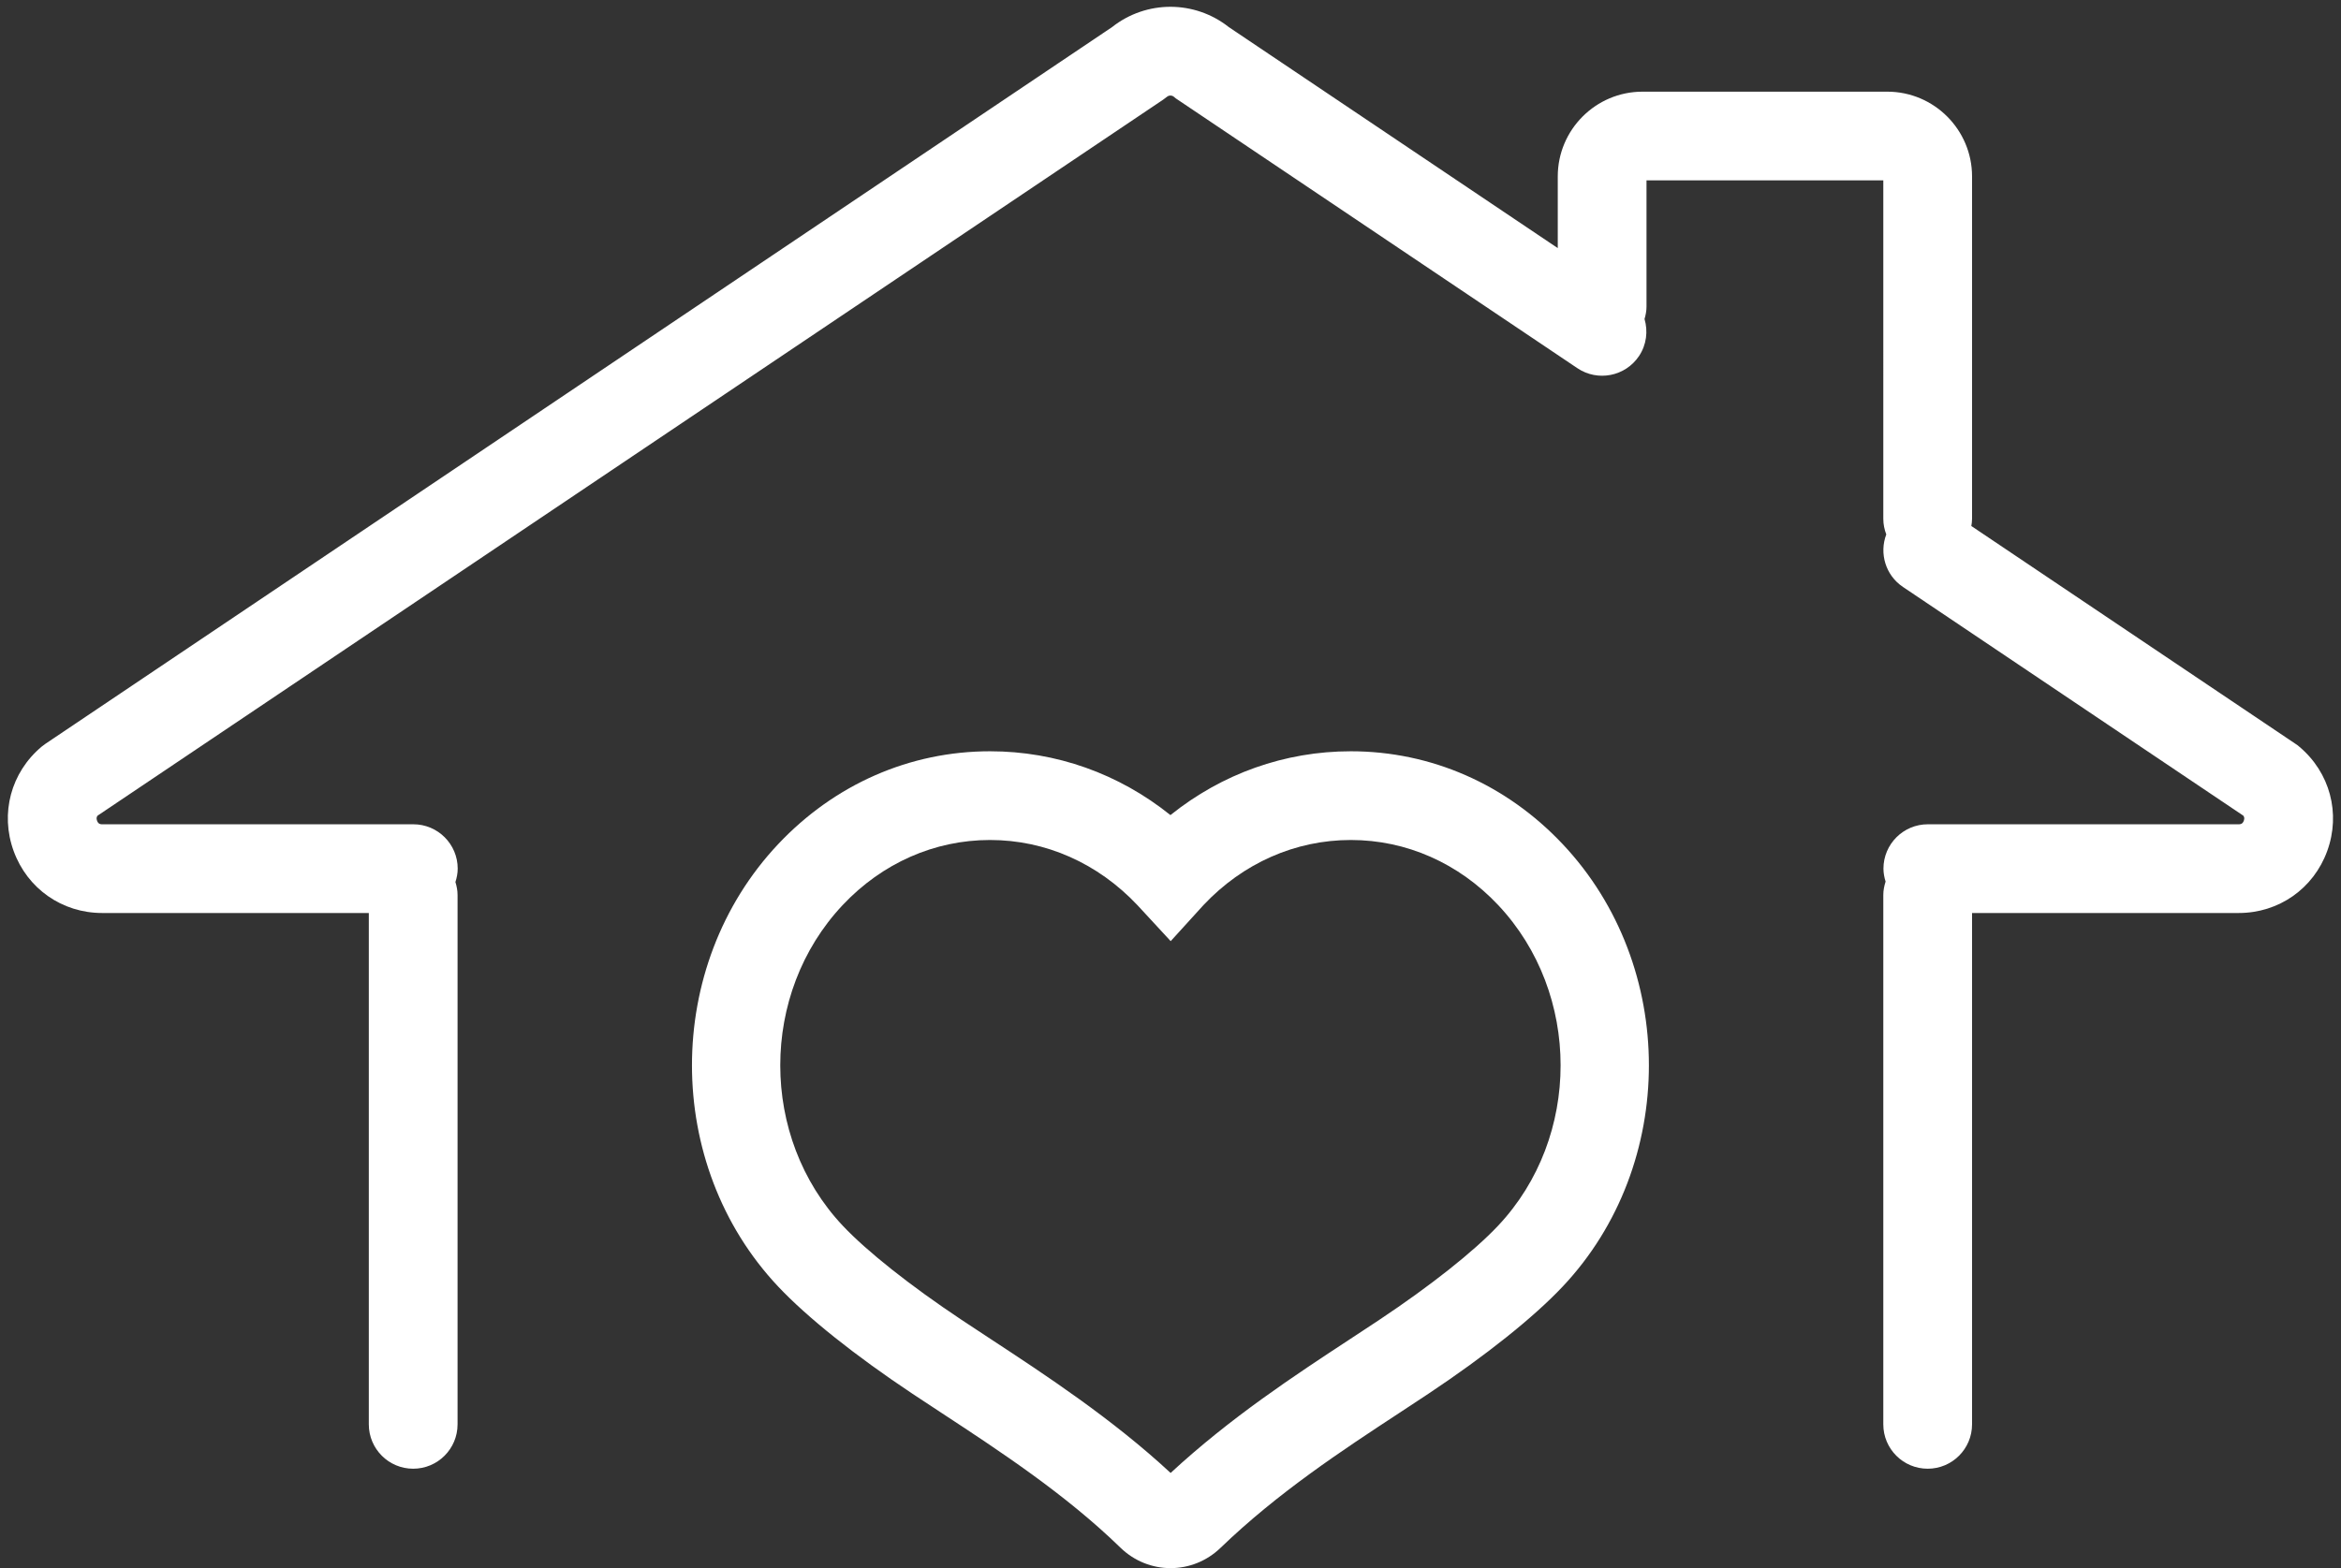 <?xml version="1.0" encoding="UTF-8" standalone="no"?><svg xmlns="http://www.w3.org/2000/svg" xmlns:xlink="http://www.w3.org/1999/xlink" fill="#000000" height="1177.5" preserveAspectRatio="xMidYMid meet" version="1" viewBox="121.4 408.7 1757.3 1177.5" width="1757.3" zoomAndPan="magnify"><rect x="121.4" y="408.7" width="1757.3" height="1177.5" fill="#333333" stroke="none"/><g fill="#ffffff" id="change1_1"><path d="M1135.431,972.821c-0.003,0,0,0-0.003,0c-49.586,0-96.661,16.817-135.425,47.921 c-38.741-31.097-85.826-47.921-135.435-47.921c-60.21,0-116.708,24.786-159.086,69.793 c-86.197,91.554-86.197,240.527,0.003,332.081c21.807,23.16,57.614,51.759,100.831,80.533c7.016,4.671,14.326,9.466,21.852,14.404 c43.64,28.638,93.099,61.088,134.28,101.169c10.546,10.259,24.107,15.392,37.668,15.392c13.477,0,26.95-5.068,37.469-15.21 c43.041-41.506,91.557-73.338,134.361-101.423c7.449-4.892,14.713-9.654,21.735-14.332c43.211-28.775,79.018-57.373,100.828-80.533 c86.21-91.554,86.21-240.527,0-332.081C1252.14,997.607,1195.644,972.821,1135.431,972.821z M1246.011,1329.025 c-18.17,19.296-50.699,45.084-89.248,70.749c-6.903,4.599-14.042,9.283-21.365,14.085c-42.466,27.87-90.253,59.221-135.262,100.864 c-43.832-40.693-94.332-73.826-135.418-100.786c-7.403-4.86-14.589-9.57-21.482-14.163c-38.552-25.671-71.084-51.453-89.248-70.749 c-62.493-66.371-62.493-174.371-0.003-240.742c29.656-31.5,68.931-48.844,110.583-48.844c41.656,0,80.93,17.344,110.785,49.066 l24.845,26.888l24.647-27.109c29.656-31.5,68.931-48.844,110.586-48.844c41.652,0,80.924,17.351,110.58,48.844 C1308.508,1154.654,1308.508,1262.654,1246.011,1329.025z" fill="inherit"/><path d="M1847.348,969.347l-1.36-1.138l-244.783-164.534c0.287-1.76,0.542-3.533,0.542-5.374 V541.178c0-35.092-28.55-63.645-63.645-63.645h-183.707c-35.091,0-63.641,28.553-63.641,63.645v53.821L1043.89,429.098 c-25.753-20.395-62.035-20.382-87.781,0L155.485,967.22l-2.833,2.127c-23.053,19.348-31.295,50.12-21.003,78.393 c10.285,28.26,36.363,46.522,66.429,46.522h200.176v383.97c0,18.398,14.914,33.309,33.309,33.309 c18.395,0,33.309-14.911,33.309-33.309v-397.521c0-3.399-0.659-6.616-1.605-9.706c1.016-3.191,1.713-6.525,1.713-10.051 c0-18.398-14.914-33.309-33.309-33.309H198.078c-1.067,0-2.853,0-3.832-2.693c-0.693-1.906-0.212-3.051,0.423-3.806 l799.847-537.594l2.836-2.134c1.535-1.288,3.76-1.288,5.296,0l1.363,1.145l301.472,202.605c15.266,10.259,35.97,6.2,46.226-9.069 c5.735-8.532,6.85-18.72,4.183-27.874c0.869-2.97,1.48-6.047,1.48-9.3v-94.774h177.757V798.3c0,4.134,0.849,8.047,2.225,11.7 c-5.367,14.15-0.597,30.619,12.504,39.421l255.474,171.723c0.634,0.755,1.116,1.9,0.423,3.806 c-0.979,2.693-2.765,2.693-3.832,2.693h-233.377c-18.395,0-33.309,14.911-33.309,33.309c0,3.399,0.659,6.616,1.605,9.706 c-1.016,3.191-1.713,6.525-1.713,10.051v397.521c0,18.398,14.914,33.309,33.309,33.309s33.309-14.911,33.309-33.309v-383.97 h200.176c30.066,0,56.144-18.261,66.429-46.522C1878.643,1019.466,1870.401,988.695,1847.348,969.347z" fill="inherit"/></g></svg>